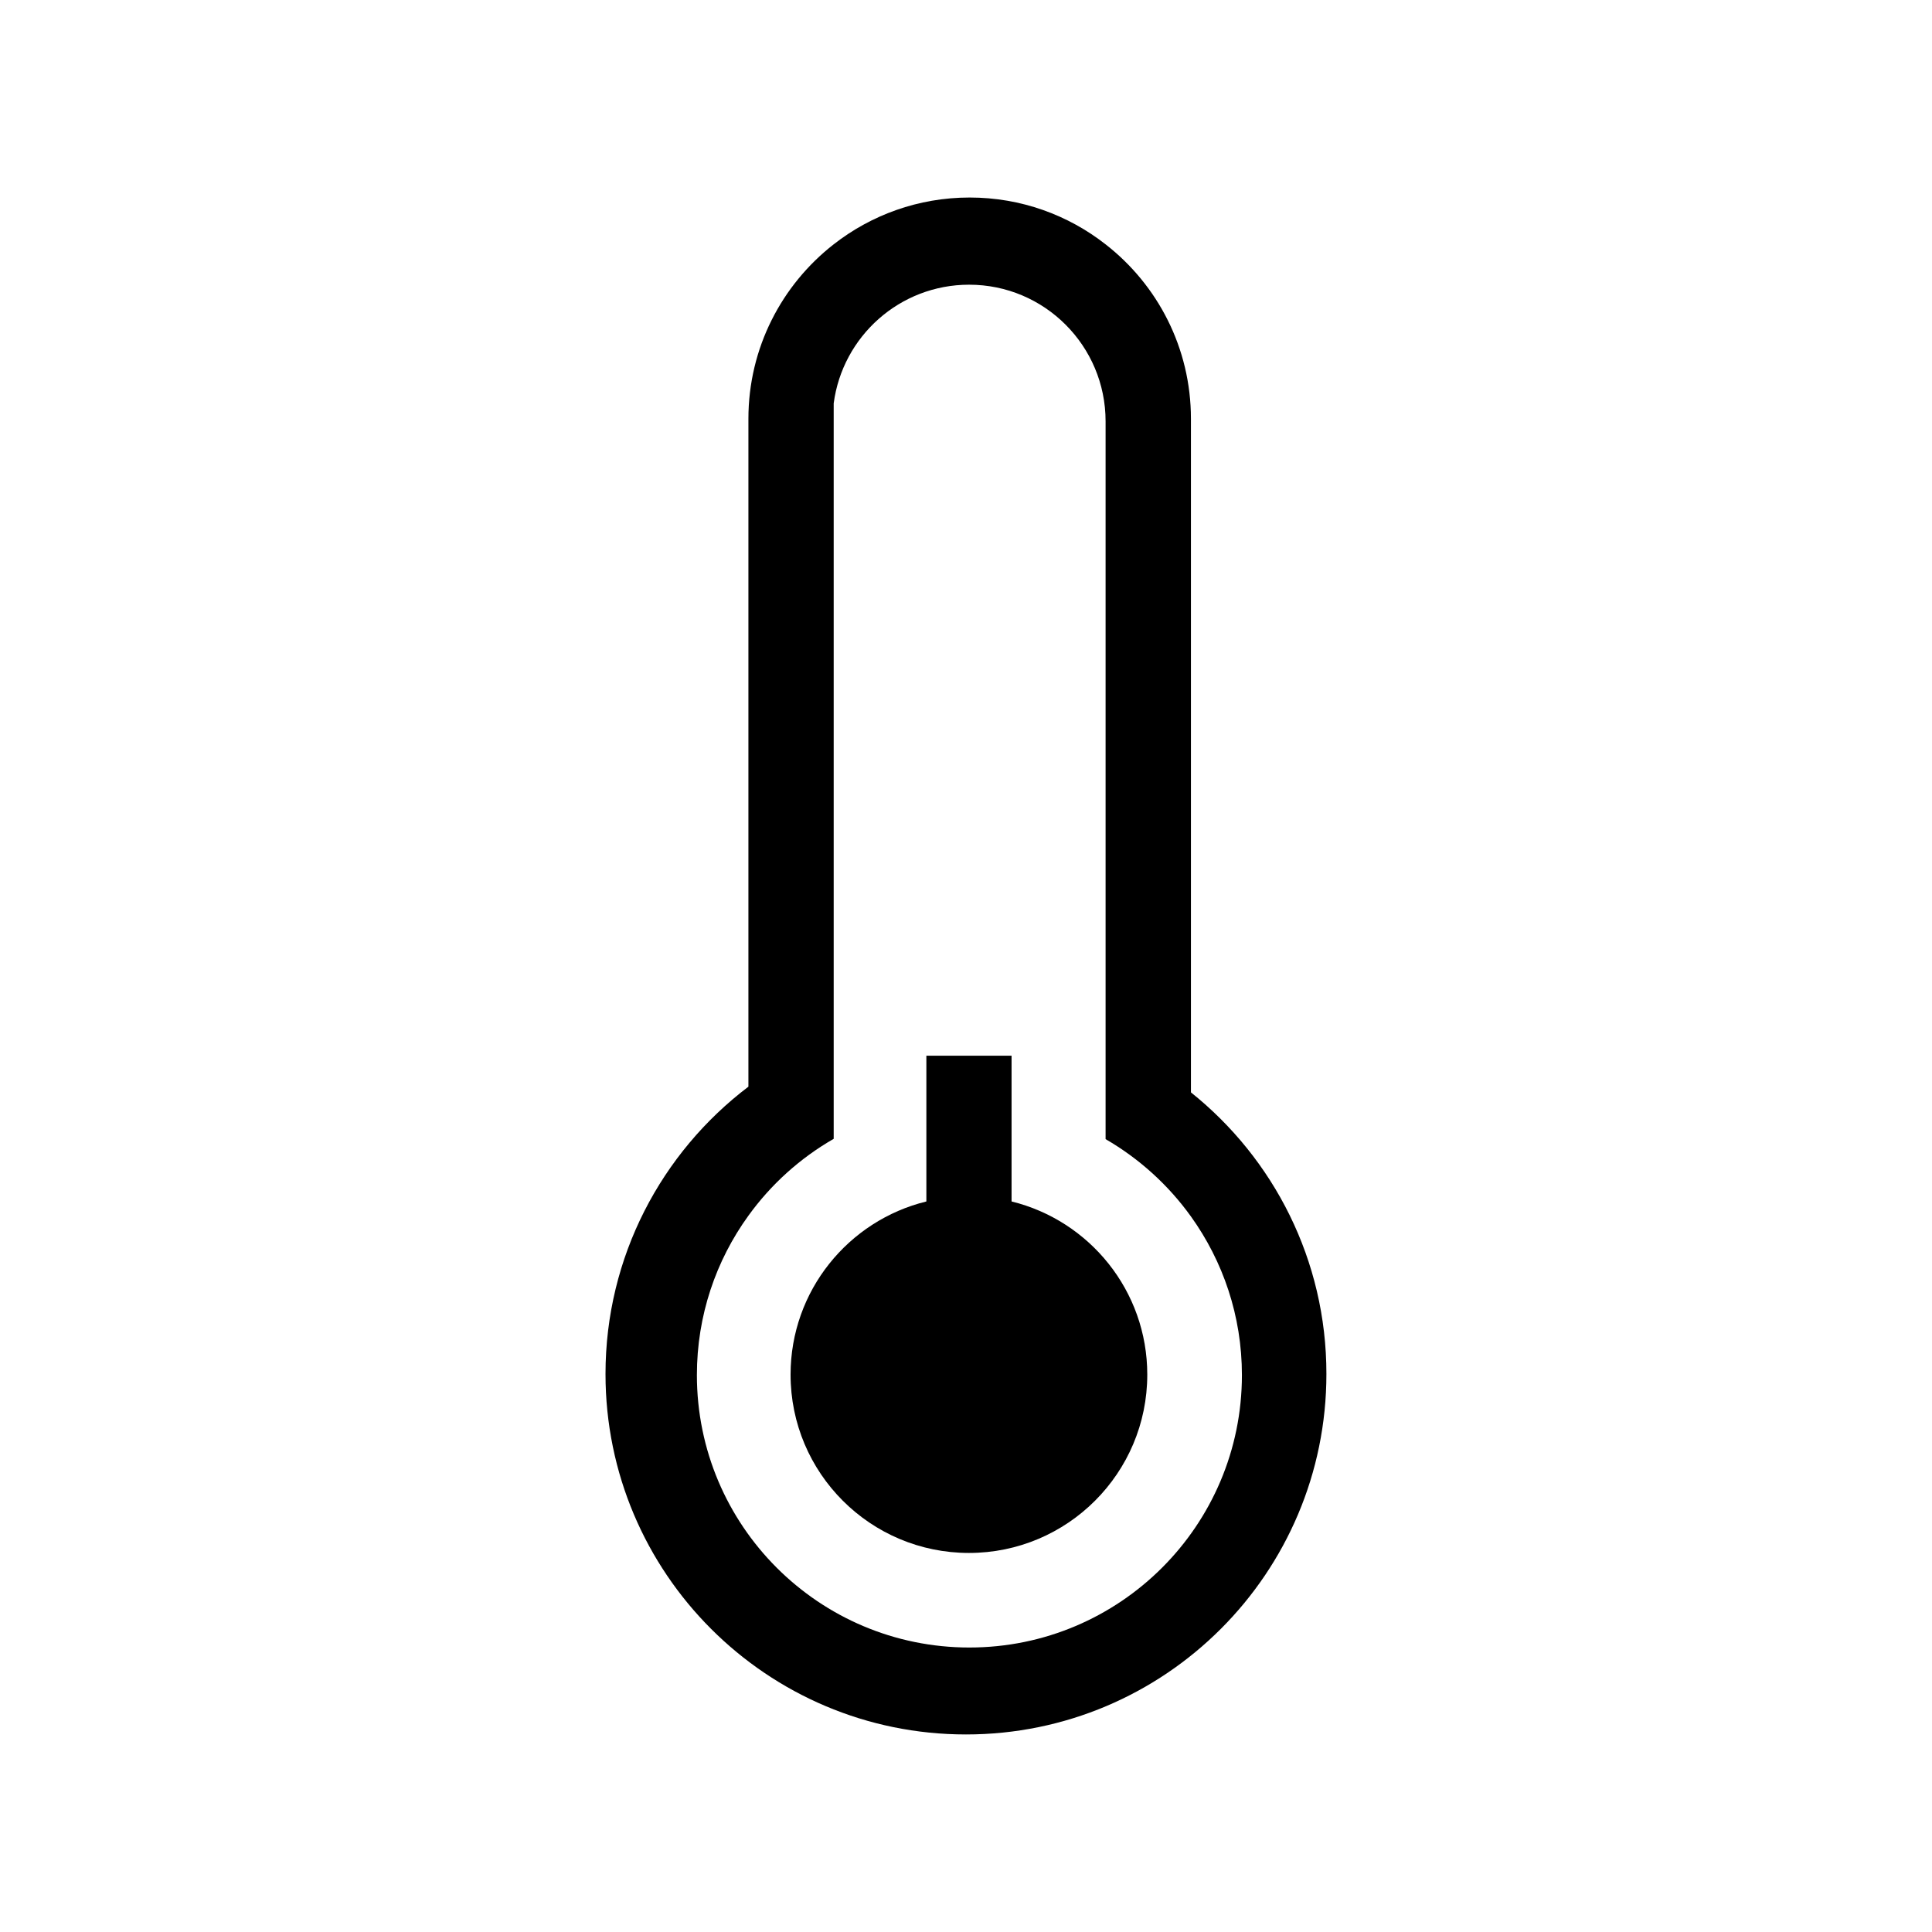 <?xml version="1.0" encoding="UTF-8"?>
<!-- Uploaded to: SVG Repo, www.svgrepo.com, Generator: SVG Repo Mixer Tools -->
<svg fill="#000000" width="800px" height="800px" version="1.1" viewBox="144 144 512 512" xmlns="http://www.w3.org/2000/svg">
 <g>
  <path d="m459.61 433.49v-178.51c0-18.785-8.844-35.504-22.621-46.227-9.91-7.766-22.418-12.406-36.016-12.406-13.594 0-26.105 4.641-36.043 12.406-13.746 10.73-22.594 27.441-22.594 46.227v177c-23.008 17.438-37.871 45.07-37.871 76.133 0 52.777 42.773 95.535 95.531 95.535 52.742 0 95.516-42.758 95.516-95.535 0.012-30.18-14-57.109-35.902-74.621zm-58.699 147.12c-39.895 0-72.227-32.324-72.227-72.203 0-15.777 5.059-30.379 13.66-42.246 5.988-8.297 13.688-15.242 22.594-20.359v-194.9c2.332-17.754 17.504-31.453 35.887-31.453 19.988 0 36.168 16.207 36.168 36.203v190.23c8.938 5.168 16.648 12.18 22.621 20.496 8.492 11.848 13.508 26.344 13.508 42.031 0 39.879-32.359 72.199-72.211 72.199z"/>
  <path d="m448.04 508.29c0 26.105-21.168 47.258-47.258 47.258-26.105 0-47.273-21.152-47.273-47.258 0-22.219 15.336-40.832 35.988-45.891v-38.629h22.578v38.629c20.645 5.066 35.965 23.672 35.965 45.891z"/>
 </g>
</svg>